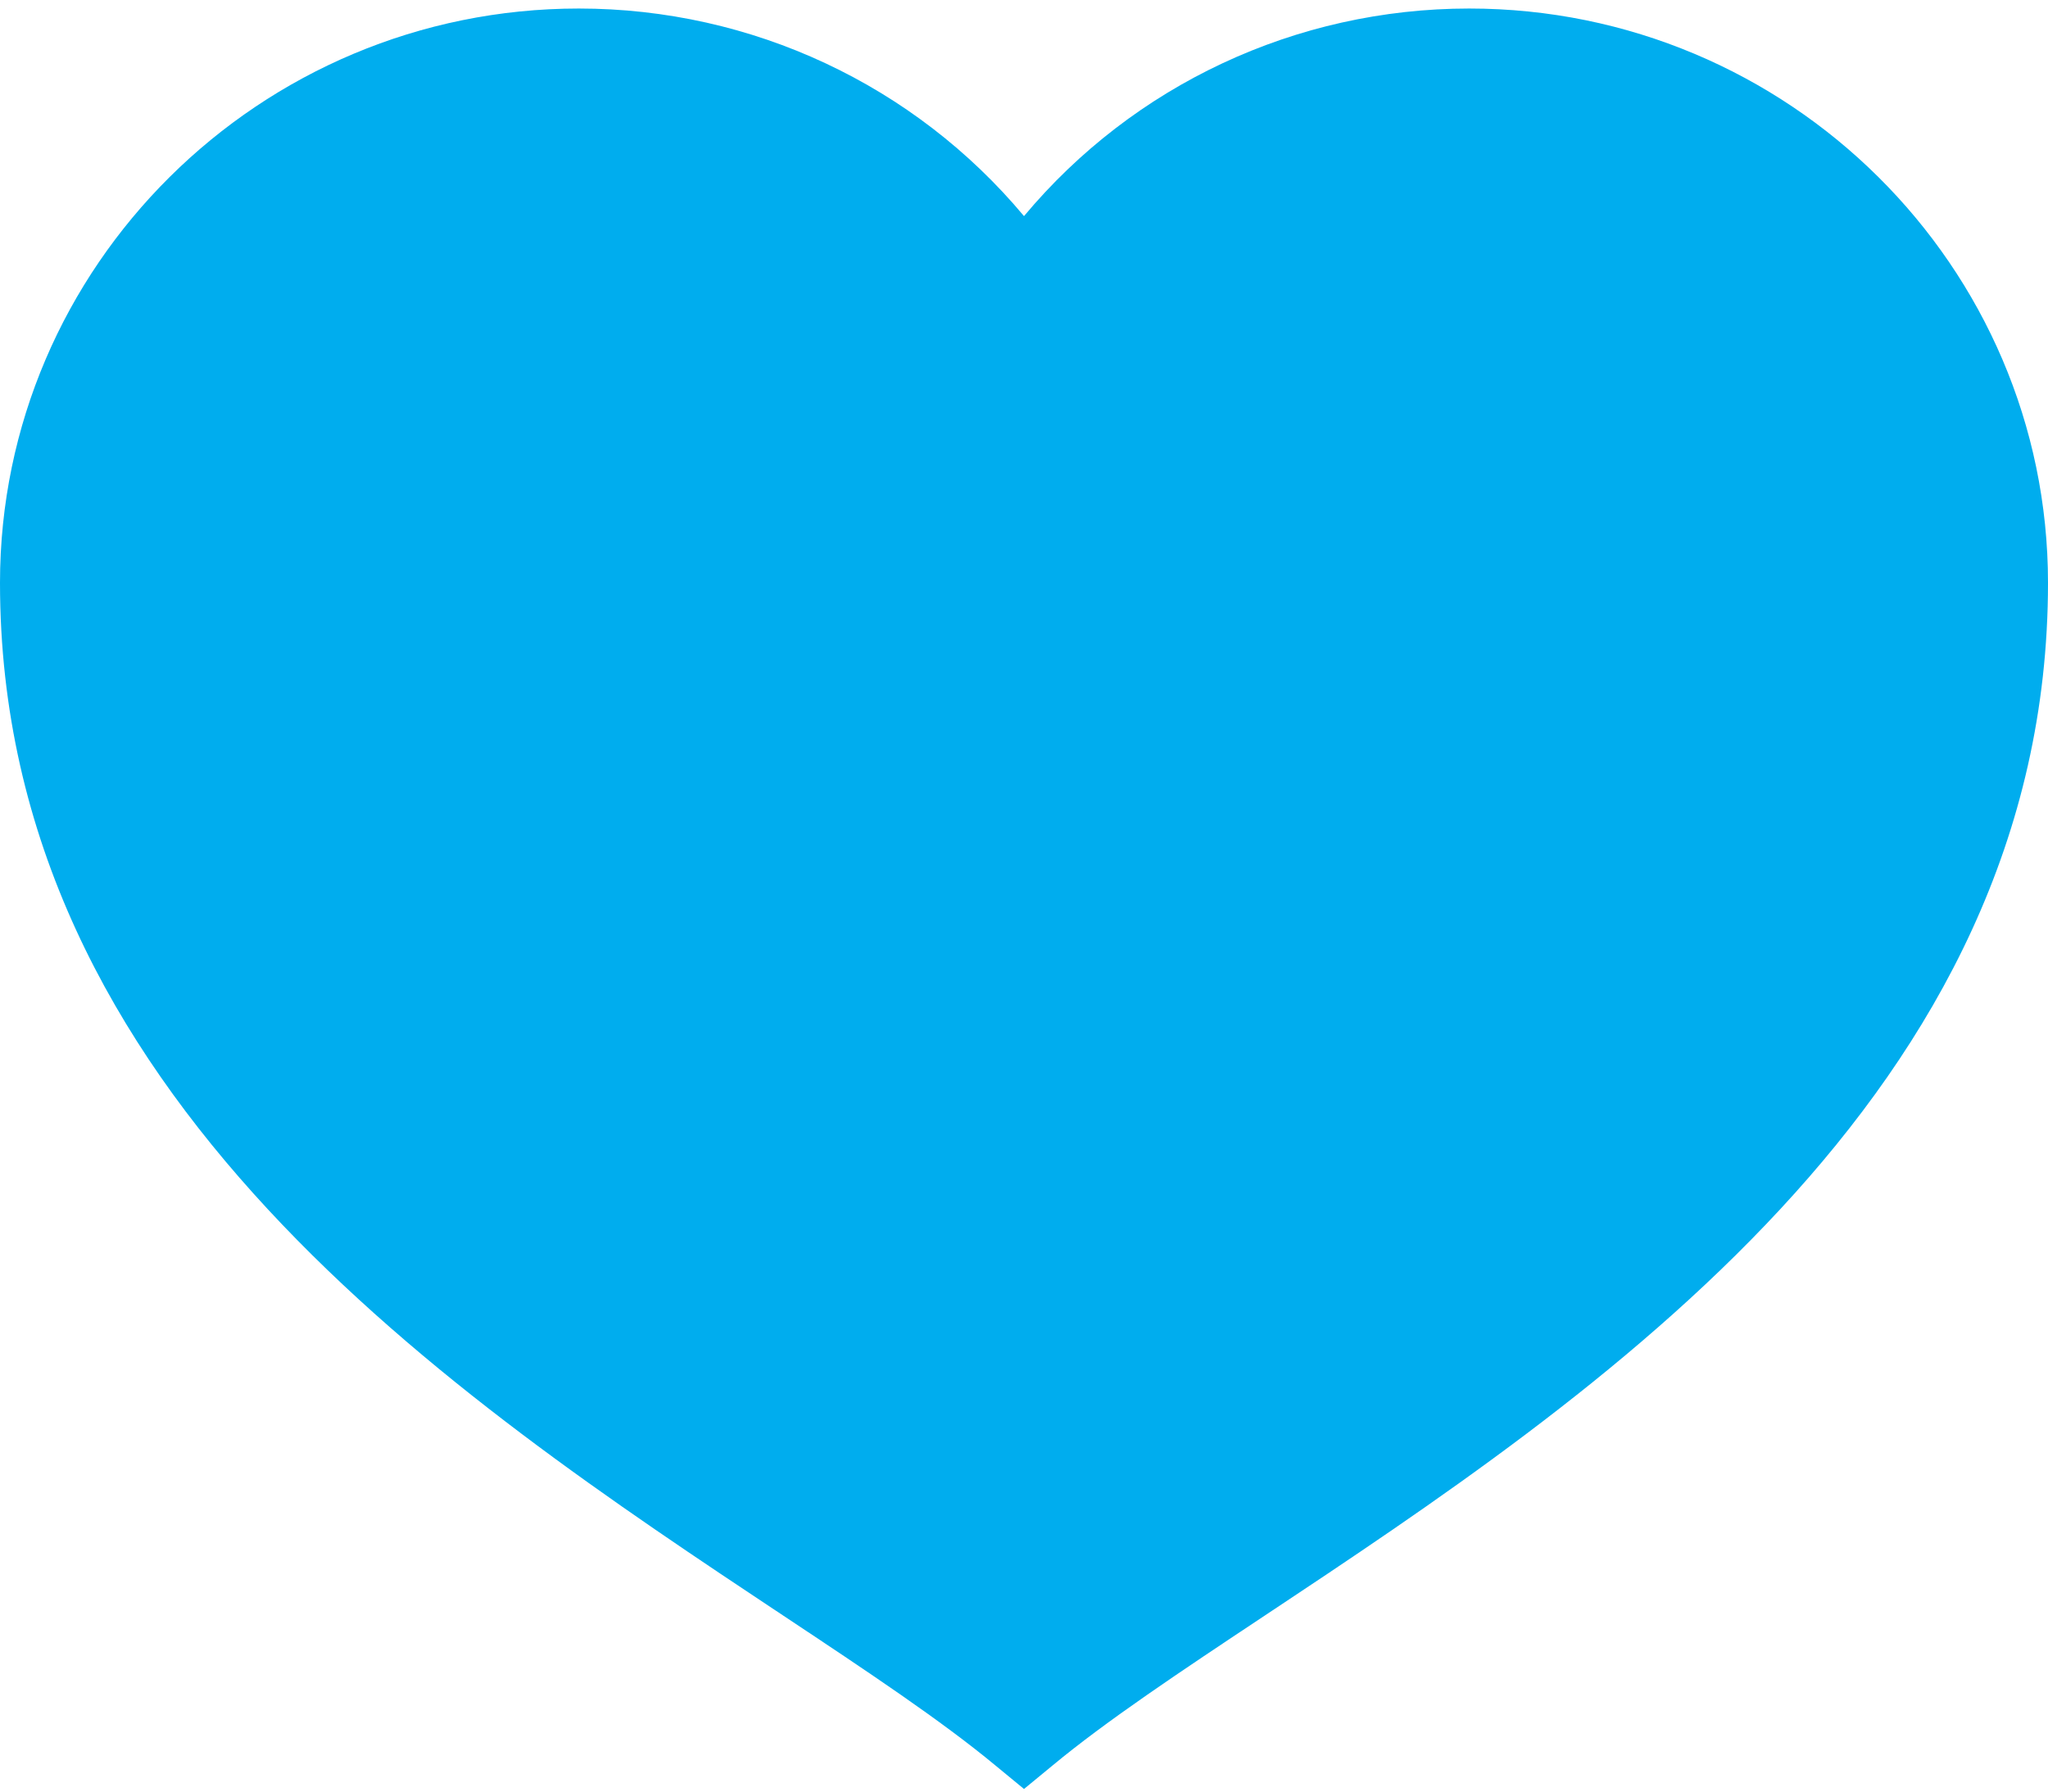 <svg width="80" height="70" viewBox="0 0 80 70" fill="none" xmlns="http://www.w3.org/2000/svg">
<path d="M40 69.898L38.886 68.981C36.773 67.228 33.913 65.326 30.598 63.125C17.683 54.545 0 42.799 0 22.772C0 10.401 10.143 0.333 22.609 0.333C29.382 0.333 35.727 3.329 40 8.444C44.273 3.329 50.618 0.333 57.391 0.333C69.857 0.333 80 10.401 80 22.772C80 42.799 62.317 54.545 49.402 63.125C46.087 65.326 43.227 67.228 41.114 68.981L40 69.898Z" fill="#00ADEE"/>
</svg>

